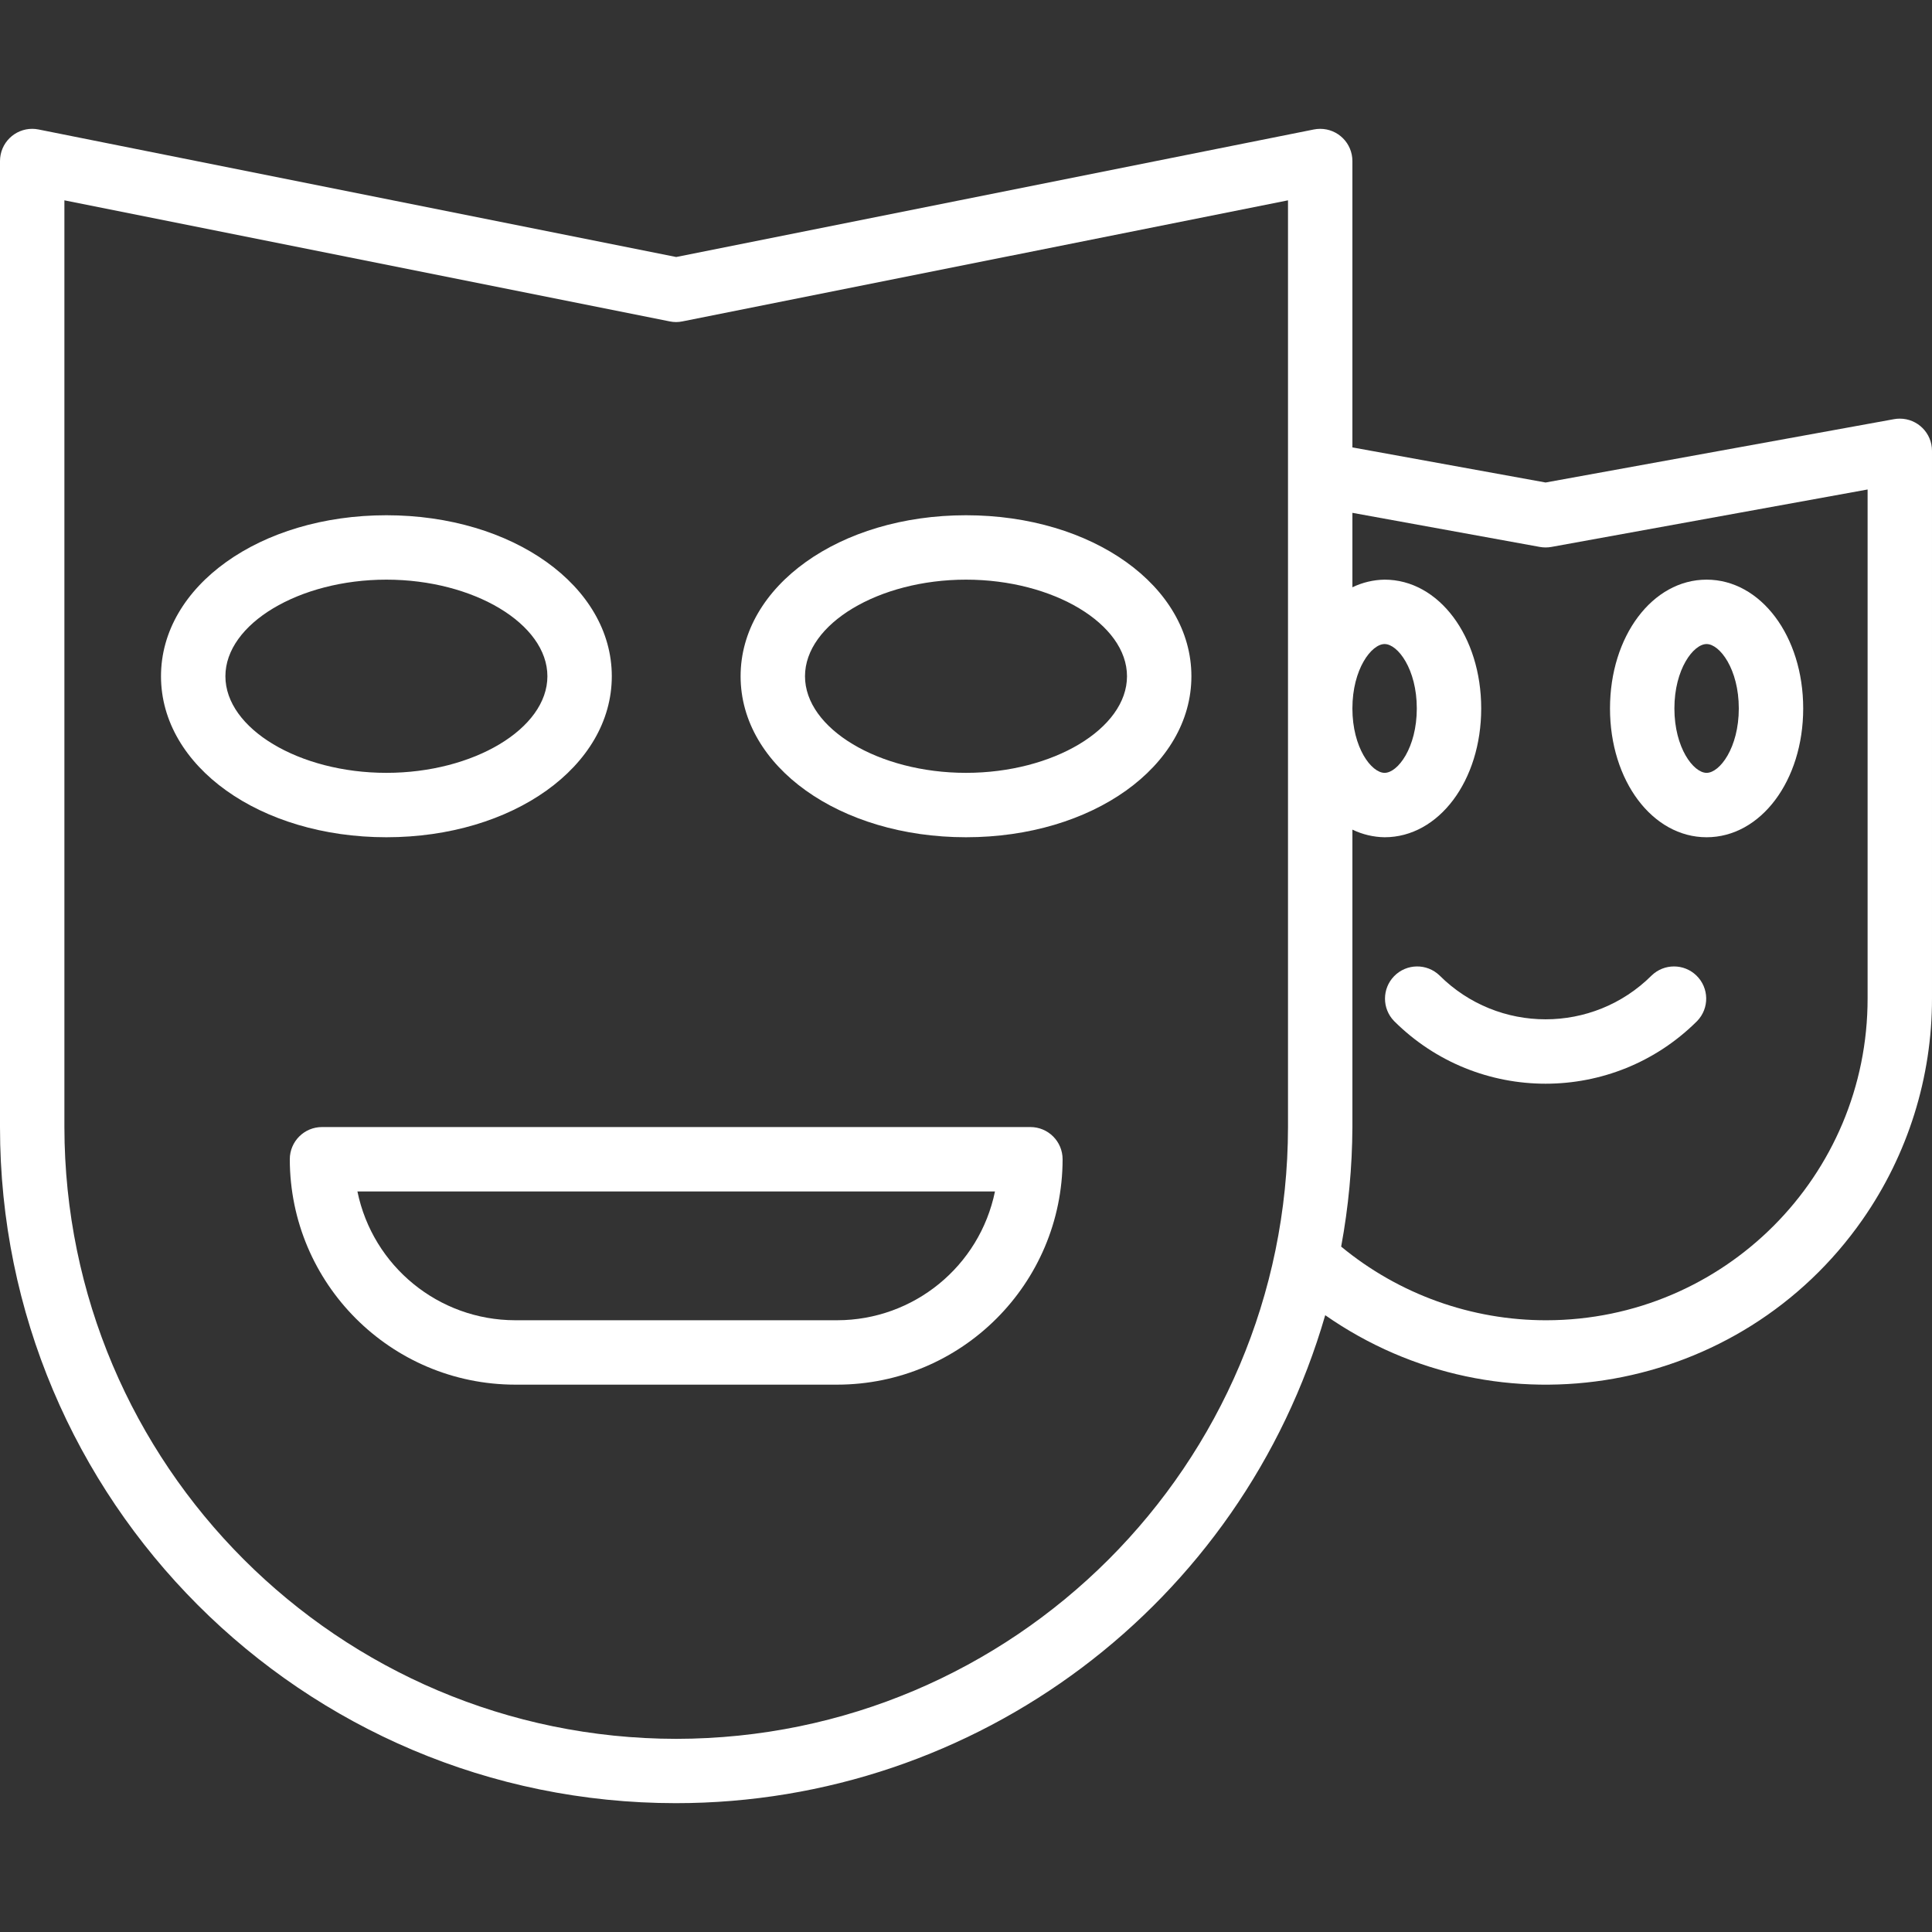 <?xml version="1.0" encoding="iso-8859-1"?>
<!-- Generator: Adobe Illustrator 19.0.0, SVG Export Plug-In . SVG Version: 6.00 Build 0)  -->
<svg xmlns="http://www.w3.org/2000/svg" xmlns:xlink="http://www.w3.org/1999/xlink" version="1.1" id="Capa_1" x="0px" y="0px" viewBox="0 0 480 480" style="enable-background:new 0 0 480 480;" xml:space="preserve" width="512px" height="512px">
<rect x="0" y="0" width="480" height="480" fill="#333333" stroke="none"/>
<g>
	<g>
		<path d="M96,128.012c-31.4,0-56,17.6-56,40c0,22.4,24.6,40,56,40s56-17.6,56-40C152,145.612,127.4,128.012,96,128.012z     M96,192.012c-21.68,0-40-10.992-40-24s18.32-24,40-24s40,10.992,40,24S117.68,192.012,96,192.012z" fill="#FFFFFF"/>
	</g>
</g>
<g>
	<g>
		<path d="M240,128.012c-31.4,0-56,17.6-56,40c0,22.4,24.6,40,56,40c31.4,0,56-17.6,56-40C296,145.612,271.4,128.012,240,128.012z     M240,192.012c-21.68,0-40-10.992-40-24s18.32-24,40-24s40,10.992,40,24S261.68,192.012,240,192.012z" fill="#FFFFFF"/>
	</g>
</g>
<g>
	<g>
		<path d="M256,280.012H80c-4.418,0-8,3.582-8,8c0.035,30.913,25.087,55.965,56,56h80c30.913-0.035,55.965-25.087,56-56    C264,283.594,260.418,280.012,256,280.012z M208,328.012h-80c-19.002-0.021-35.375-13.387-39.2-32h158.4    C243.375,314.625,227.002,327.991,208,328.012z" fill="#FFFFFF"/>
	</g>
</g>
<g>
	<g>
		<path d="M472.001,104.011c-0.481,0-0.96,0.043-1.433,0.129L384,119.876l-48-8.72V40.012c0.001-4.418-3.58-8.001-7.998-8.002    c-0.538,0-1.075,0.054-1.602,0.162L168,63.852L9.6,32.172c-4.329-0.884-8.555,1.909-9.438,6.238C0.054,38.937,0,39.474,0,40.012    v240c-0.024,92.748,75.144,167.955,167.893,167.979c74.778,0.019,140.561-49.407,161.355-121.235    c43.424,30.305,103.193,19.67,133.498-23.754c11.255-16.127,17.278-35.324,17.254-54.99v-136    C480.001,107.594,476.419,104.011,472.001,104.011z M320,280.012c-0.093,83.909-68.091,151.907-152,152    c-83.909-0.093-151.907-68.091-152-152V49.772l150.4,30.08c1.034,0.216,2.102,0.216,3.136,0L320,49.772V280.012z M464,248.012    c0.055,44.13-35.674,79.949-79.804,80.004c-18.608,0.023-36.641-6.449-50.988-18.3c1.812-9.799,2.746-19.739,2.792-29.704v-73.896    c2.497,1.207,5.227,1.854,8,1.896c13.464,0,24-14.056,24-32c0-17.944-10.536-32-24-32c-2.773,0.042-5.503,0.689-8,1.896v-18.496    l46.568,8.472c0.947,0.168,1.917,0.168,2.864,0L464,121.612V248.012z M336,176.012c0-9.768,4.736-16,8-16c3.264,0,8,6.232,8,16    s-4.736,16-8,16C340.736,192.012,336,185.78,336,176.012z" fill="#FFFFFF"/>
	</g>
</g>
<g>
	<g>
		<path d="M424,144.012c-13.464,0-24,14.056-24,32c0,17.944,10.536,32,24,32s24-14.056,24-32    C448,158.068,437.464,144.012,424,144.012z M424,192.012c-3.264,0-8-6.232-8-16s4.736-16,8-16c3.264,0,8,6.232,8,16    S427.264,192.012,424,192.012z" fill="#FFFFFF"/>
	</g>
</g>
<g>
	<g>
		<path d="M421.46,242.356c-3.1-2.995-8.016-2.995-11.116,0c-14.562,14.519-38.126,14.519-52.688,0    c-3.178-3.07-8.242-2.982-11.312,0.196c-2.995,3.1-2.995,8.016,0,11.116c20.808,20.769,54.504,20.769,75.312,0    C424.726,250.49,424.638,245.426,421.46,242.356z" fill="#FFFFFF"/>
	</g>
</g>
<g>
</g>
<g>
</g>
<g>
</g>
<g>
</g>
<g>
</g>
<g>
</g>
<g>
</g>
<g>
</g>
<g>
</g>
<g>
</g>
<g>
</g>
<g>
</g>
<g>
</g>
<g>
</g>
<g>
</g>
</svg>
